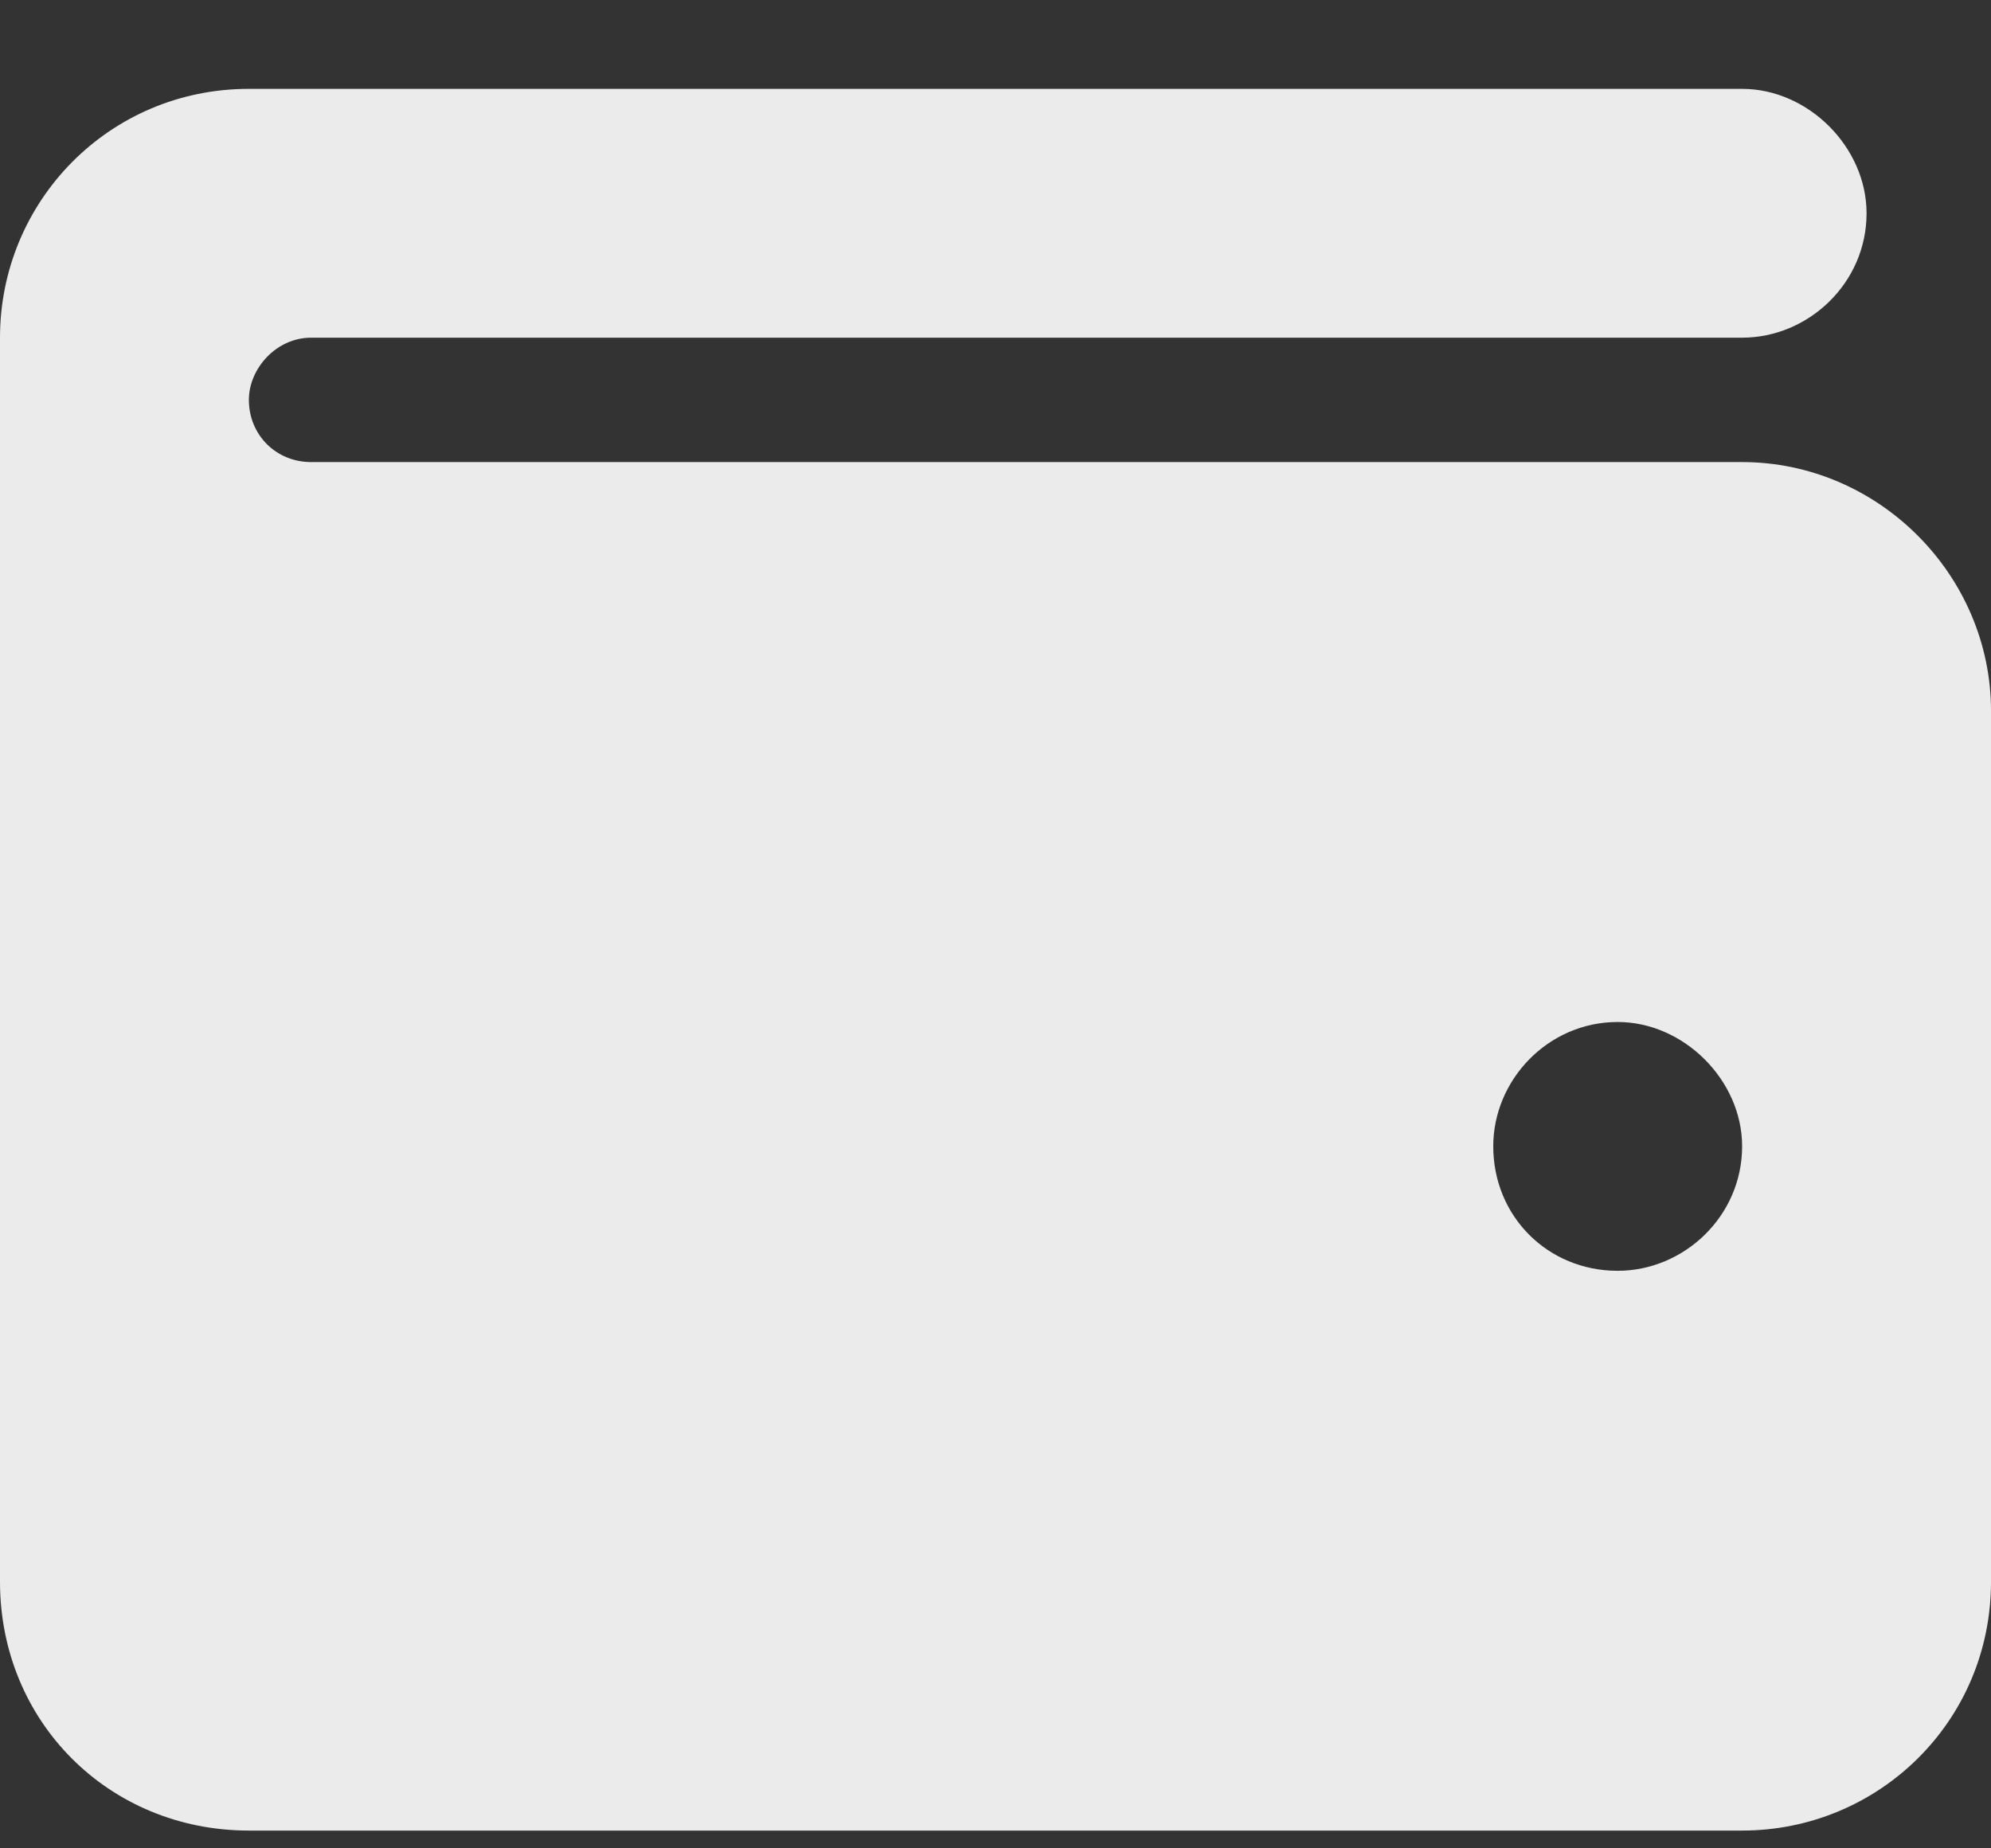 <?xml version="1.0" encoding="UTF-8"?> <svg xmlns="http://www.w3.org/2000/svg" width="14" height="13" viewBox="0 0 14 13" fill="none"><rect x="0" y="0" width="14" height="13" fill="#333333" stroke="none"/><path d="M12.25 0.625C12.715 0.625 13.125 1.035 13.125 1.5C13.125 1.992 12.715 2.375 12.25 2.375H2.188C1.941 2.375 1.75 2.594 1.75 2.812C1.75 3.059 1.941 3.25 2.188 3.25H12.25C13.207 3.25 14 4.043 14 5V11.125C14 12.109 13.207 12.875 12.25 12.875H1.75C0.766 12.875 0 12.109 0 11.125V2.375C0 1.418 0.766 0.625 1.75 0.625H12.25ZM11.375 8.938C11.84 8.938 12.25 8.555 12.25 8.062C12.25 7.598 11.84 7.188 11.375 7.188C10.883 7.188 10.5 7.598 10.5 8.062C10.5 8.555 10.883 8.938 11.375 8.938Z" fill="white" fill-opacity="0.9"></path></svg> 